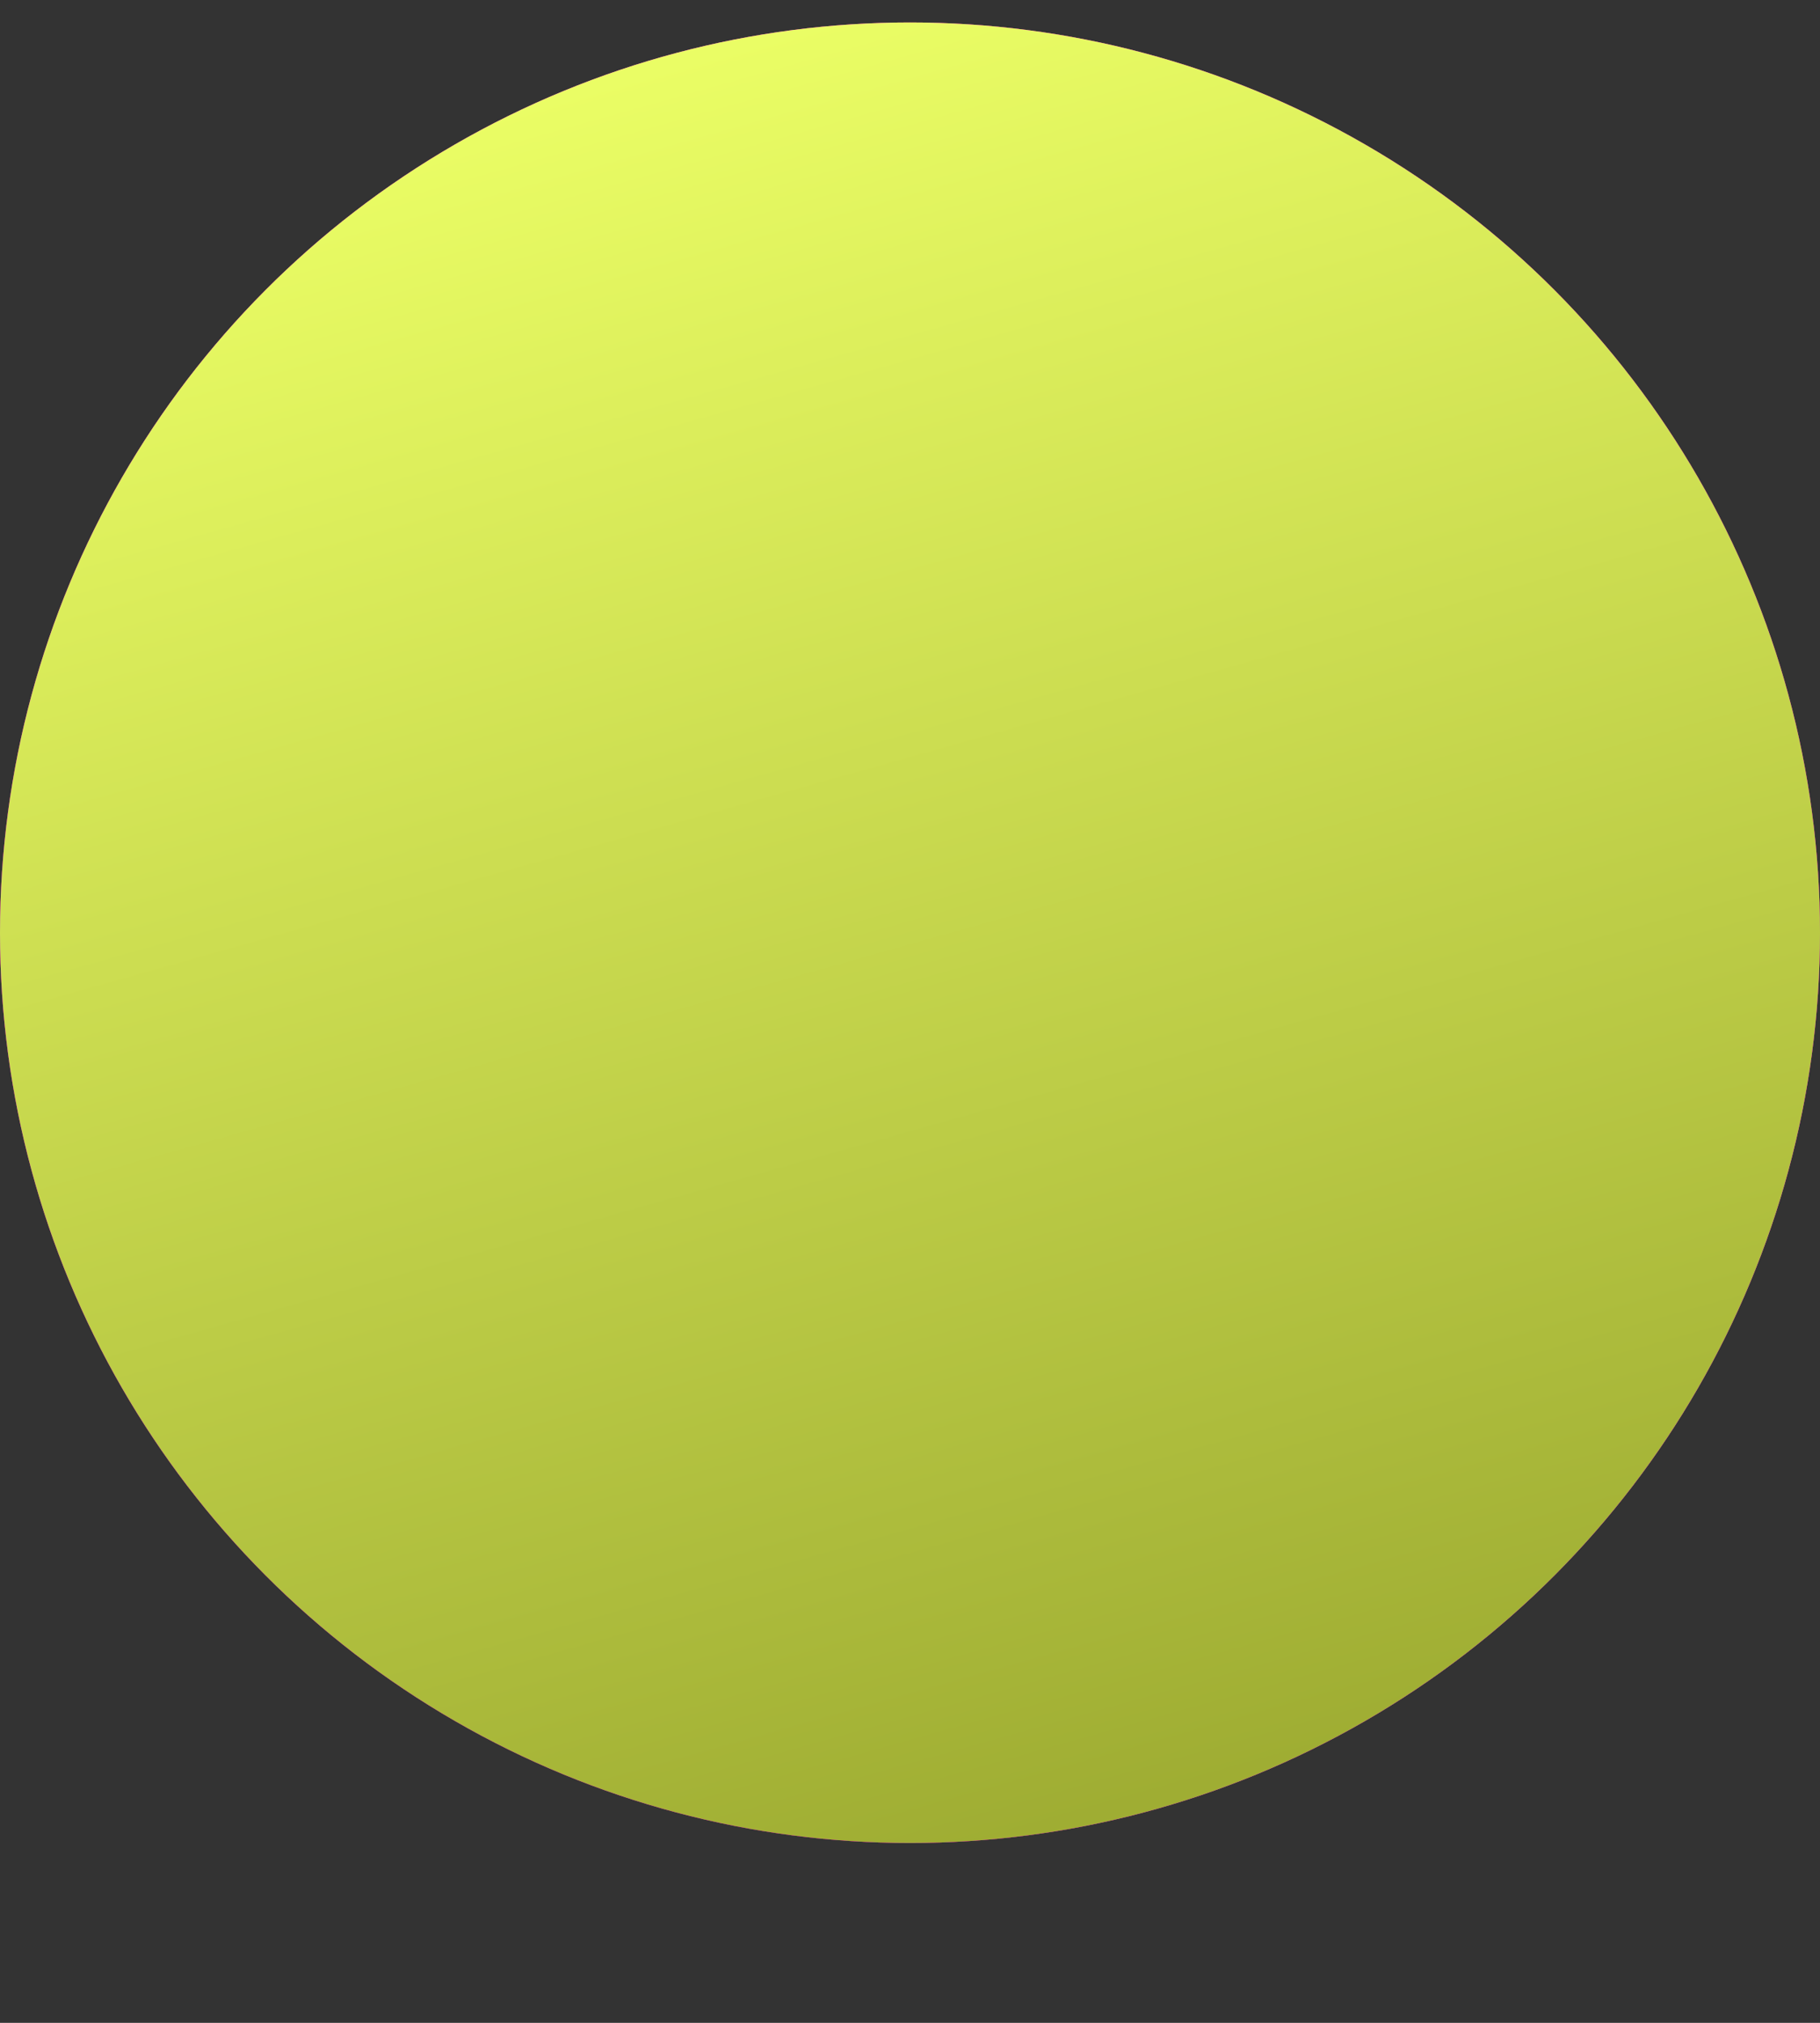 <?xml version="1.0" encoding="UTF-8"?> <svg xmlns="http://www.w3.org/2000/svg" width="9" height="10" viewBox="0 0 9 10" fill="none"><rect x="0" y="0" width="9" height="10" fill="#333333" stroke="none"/><circle cx="4.5" cy="4.611" r="4.5" fill="url(#paint0_radial_184_247)"></circle><circle cx="4.5" cy="4.611" r="4.5" fill="url(#paint1_radial_184_247)"></circle><circle cx="4.5" cy="4.611" r="4.5" fill="url(#paint2_linear_184_247)"></circle><defs><radialGradient id="paint0_radial_184_247" cx="0" cy="0" r="1" gradientUnits="userSpaceOnUse" gradientTransform="translate(7.084 6.794) rotate(143.95) scale(3.938 33.307)"><stop stop-color="#F33D3D"></stop><stop offset="1" stop-color="#FE0707"></stop></radialGradient><radialGradient id="paint1_radial_184_247" cx="0" cy="0" r="1" gradientUnits="userSpaceOnUse" gradientTransform="translate(7.084 6.794) rotate(143.95) scale(3.938 33.307)"><stop stop-color="#CC3DF3"></stop><stop offset="1" stop-color="#AC07FE"></stop></radialGradient><linearGradient id="paint2_linear_184_247" x1="3.214" y1="0.111" x2="18.658" y2="55.013" gradientUnits="userSpaceOnUse"><stop stop-color="#ECFF66"></stop><stop offset="0.166" stop-color="#9CAA31"></stop><stop offset="1" stop-color="#5B6706"></stop></linearGradient></defs></svg> 